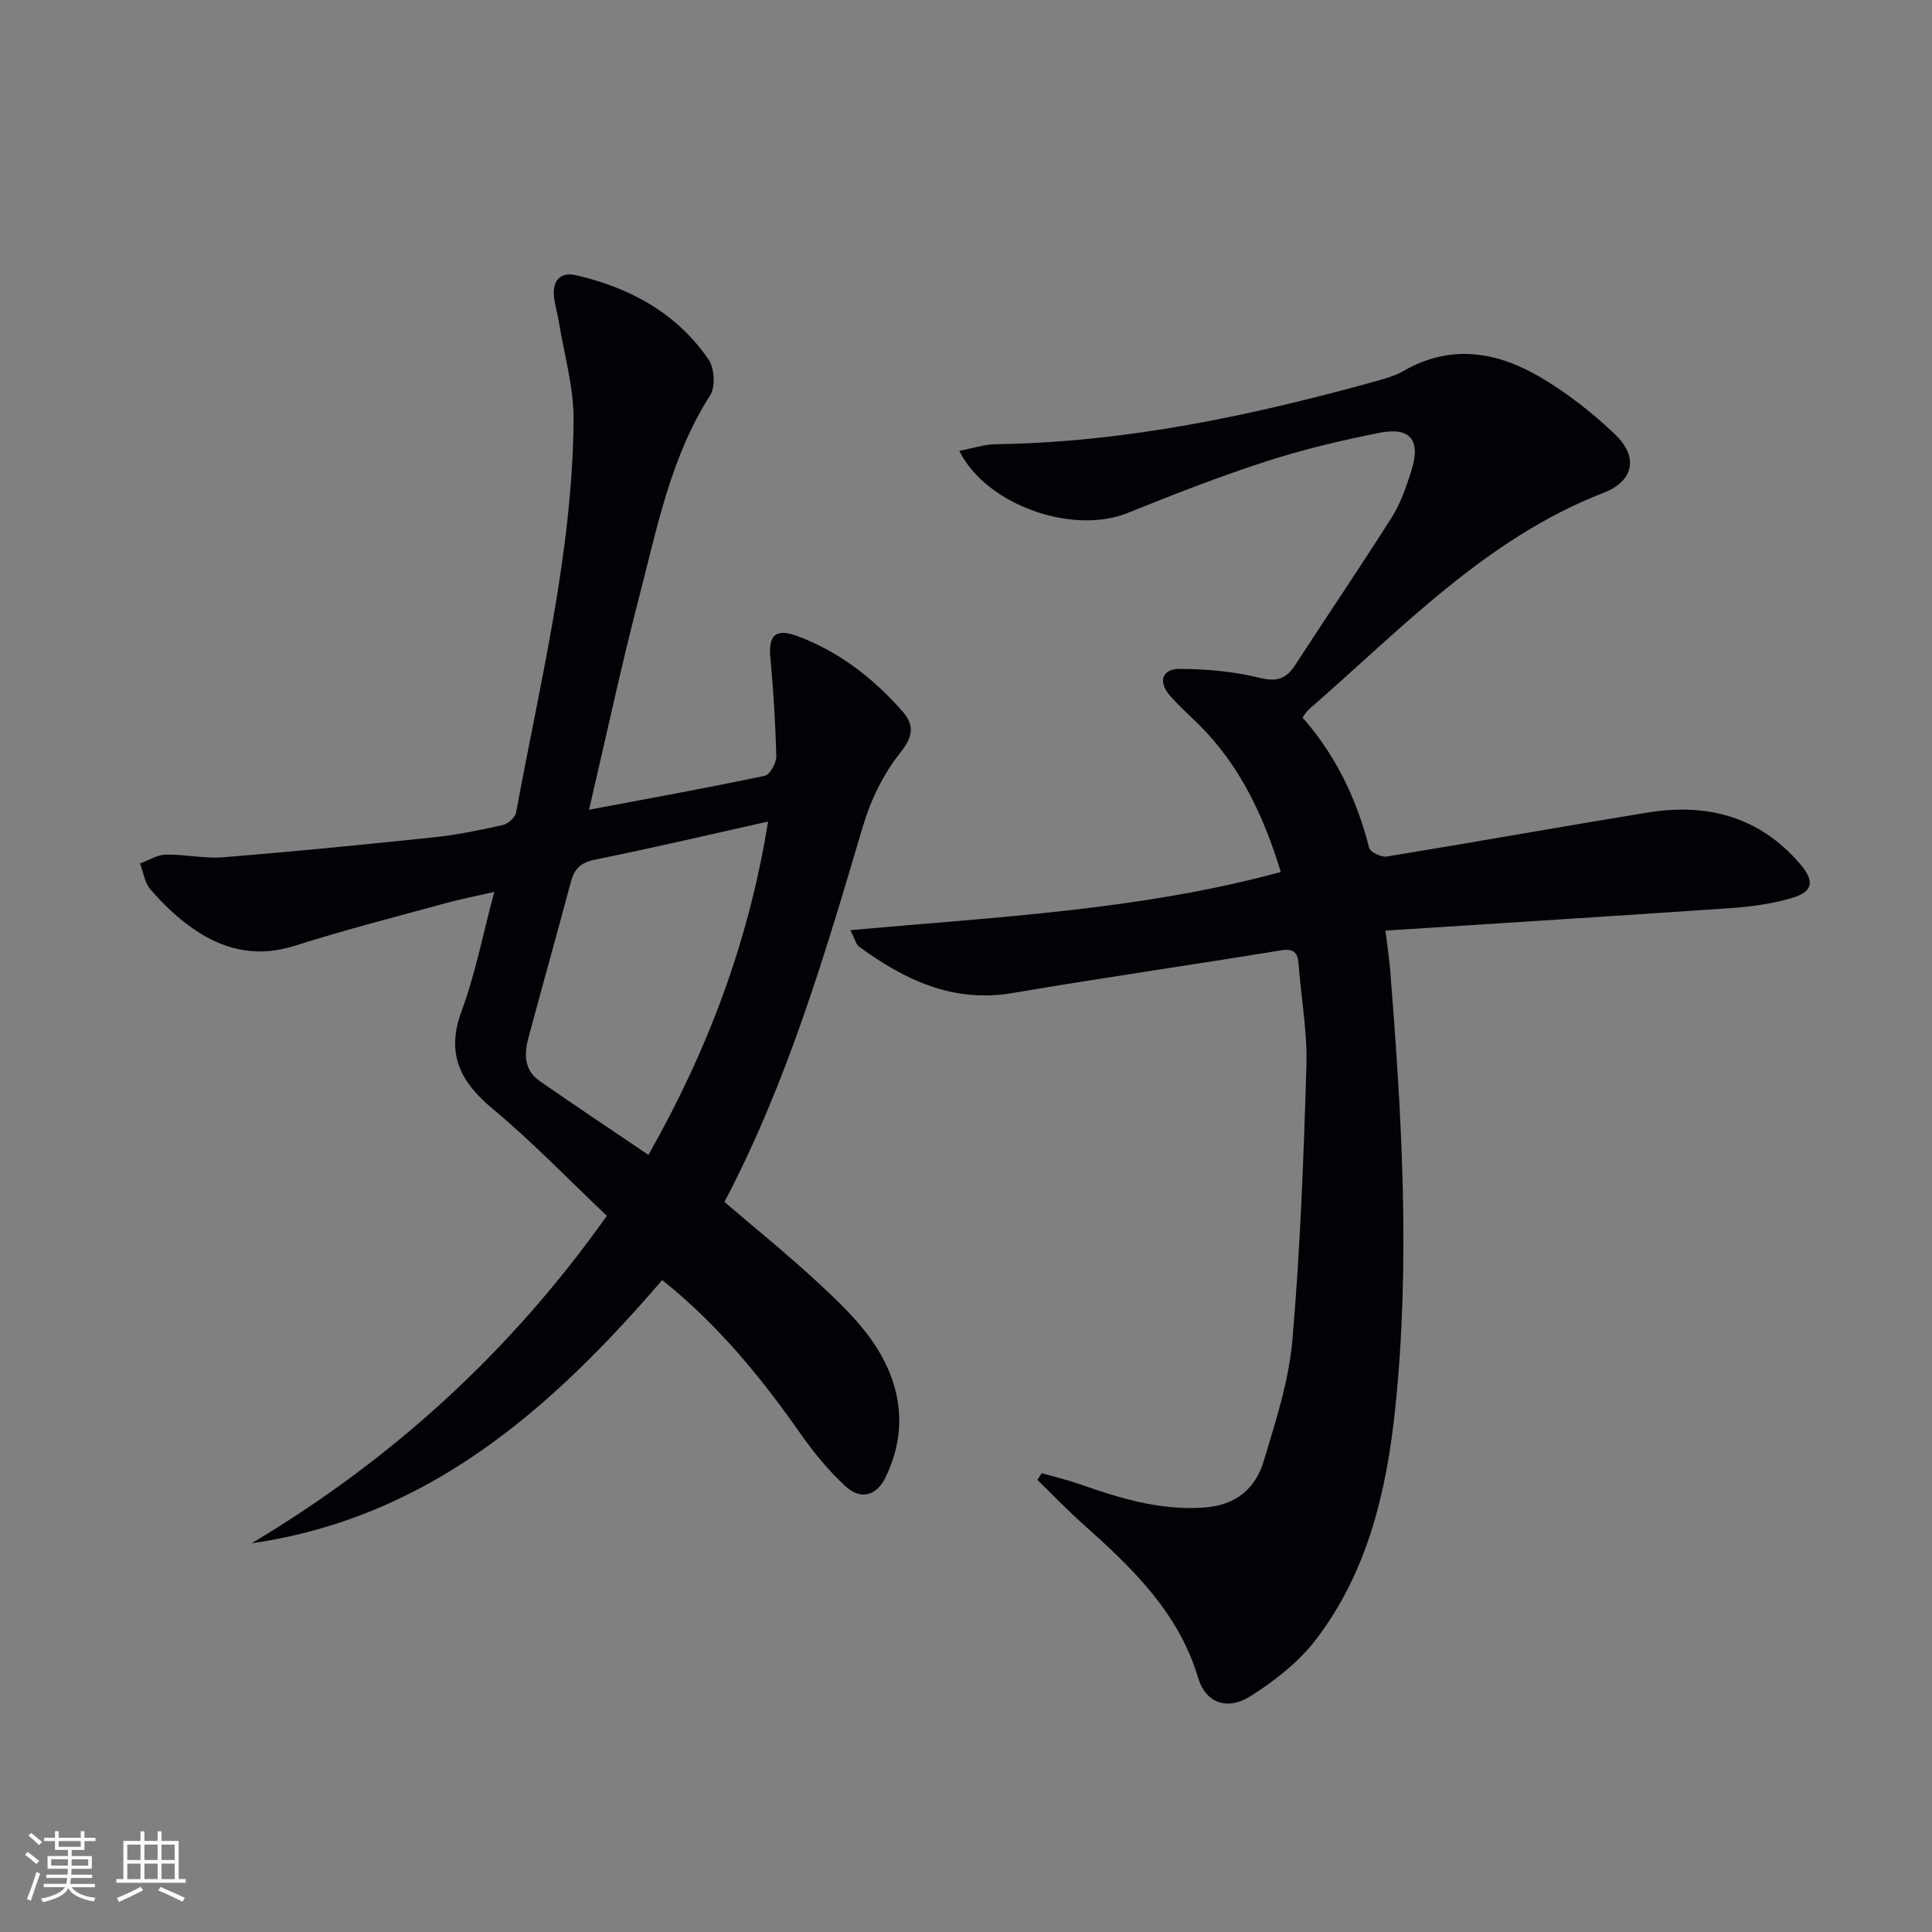 <svg enable-background="new 0 0 400 400" viewBox="0 0 400 400" xmlns="http://www.w3.org/2000/svg"><rect x="0" y="0" width="400" height="400" fill="#808080" stroke="none"/><path d="m215.69 305.01c2.6.75 5.25 1.36 7.81 2.26 8.31 2.92 16.58 5.46 25.66 4.86 6.67-.44 10.74-3.85 12.49-9.65 2.47-8.22 5.2-16.6 5.93-25.07 1.63-18.85 2.33-37.8 2.9-56.73.21-6.93-1.06-13.9-1.6-20.85-.18-2.36-.75-3.55-3.68-3.07-18.5 3.04-37.06 5.68-55.54 8.83-12.37 2.11-22.38-2.71-31.86-9.64-.56-.41-.73-1.37-1.73-3.37 30.18-2.74 59.84-4.1 89.11-12.04-3.55-11.57-8.42-22.06-17.01-30.56-2.01-1.99-4.15-3.87-5.99-6.01-2.46-2.86-1.57-5.48 2.02-5.48 5.57.01 11.26.54 16.65 1.86 3.62.89 5.49.14 7.36-2.74 6.6-10.19 13.43-20.22 19.92-30.47 1.83-2.9 3.01-6.3 4.06-9.6 2.04-6.43-.16-9.22-6.67-7.92-7.95 1.59-15.9 3.47-23.61 5.98-9.63 3.13-19.09 6.83-28.49 10.62-11.24 4.53-29.13-1.52-34.81-12.87 2.7-.51 5.12-1.34 7.55-1.38 26.95-.38 53.04-5.93 78.86-13.09 1.91-.53 3.89-1.11 5.59-2.09 9.77-5.63 19.35-3.98 28.36 1.34 5.53 3.26 10.72 7.33 15.37 11.76 4.91 4.68 3.99 9.68-2.32 12.13-24.47 9.5-41.98 28.32-61.14 44.95-.36.32-.6.78-1.21 1.59 6.85 7.75 11.24 16.89 13.8 26.99.22.88 2.51 1.97 3.65 1.79 18.01-2.94 35.97-6.17 53.98-9.11 12.29-2 23.15.8 31.56 10.61 3.13 3.65 2.75 5.82-1.87 7.14-3.94 1.13-8.11 1.73-12.22 2.01-23.67 1.64-47.35 3.11-71.72 4.68.42 3.47.79 5.87.98 8.28 2.41 30.22 4.19 60.49 1.03 90.72-1.79 17.11-5.73 33.93-16.54 47.95-3.55 4.6-8.48 8.43-13.44 11.57-4.84 3.05-9.28 1.35-10.81-3.79-4.07-13.66-13.79-22.87-23.9-31.91-3.25-2.9-6.27-6.06-9.4-9.1.3-.44.61-.91.92-1.38z" fill="#010106"/><path d="m121.95 167.65c12.69-2.39 24.56-4.53 36.36-7.02 1.08-.23 2.45-2.66 2.41-4.03-.16-6.8-.59-13.6-1.22-20.37-.44-4.73 1.08-6.22 5.61-4.53 8.6 3.21 15.67 8.69 21.68 15.51 2.44 2.77 2.42 5.13-.36 8.59-3.53 4.39-6.19 9.9-7.8 15.35-7.83 26.46-15.6 52.9-28.64 77.69 6.72 5.77 13.56 11.28 19.96 17.26 6.68 6.25 13.26 12.71 15.53 22.15 1.46 6.09.57 11.91-2.05 17.45-1.91 4.04-5.21 4.97-8.47 1.94-3.49-3.24-6.58-7.04-9.33-10.96-8.16-11.63-17.08-22.52-28.53-31.66-22.92 26.65-48.39 49.22-85 54.5 29.08-17.36 53.55-39.58 73.54-67.8-7.86-7.44-15.34-15.24-23.59-22.11-6.82-5.68-9.76-11.46-6.46-20.35 2.81-7.58 4.34-15.63 6.75-24.61-3.89.9-7.03 1.51-10.11 2.35-10.4 2.86-20.86 5.51-31.13 8.79-8.29 2.65-15.42.72-22.02-4.16-2.92-2.16-5.59-4.77-7.96-7.53-1.18-1.37-1.44-3.53-2.12-5.33 1.77-.64 3.53-1.79 5.31-1.83 3.97-.08 8 .87 11.93.55 14.56-1.18 29.1-2.61 43.62-4.14 4.77-.5 9.51-1.47 14.2-2.52 1.1-.25 2.6-1.56 2.79-2.59 4.95-26.91 11.64-53.6 11.91-81.15.07-6.84-1.97-13.71-3.07-20.56-.29-1.79-.87-3.56-1.01-5.36-.25-3.19 1.45-4.9 4.55-4.19 11.19 2.57 20.88 7.83 27.48 17.47 1.22 1.78 1.43 5.64.32 7.39-8.16 12.77-10.97 27.37-14.67 41.63-3.71 14.29-6.8 28.73-10.41 44.18zm12.3 71.46c12.3-21.69 20.79-44.21 24.77-69.02-12.54 2.8-24.15 5.53-35.83 7.89-2.93.59-4.27 1.88-4.99 4.58-2.87 10.75-5.88 21.46-8.77 32.2-.91 3.38-.98 6.77 2.27 9.03 7.33 5.1 14.77 10.05 22.55 15.32z" fill="#010106"/><g fill="#fafafc"><path d="m5.17 384 .55-.58c.85.61 1.65 1.24 2.4 1.87l-.59.64c-.83-.73-1.62-1.38-2.36-1.93m1.22 9.53-.82-.34c.71-1.76 1.37-3.64 1.98-5.63.24.13.5.25.76.36-.6 1.67-1.24 3.54-1.92 5.61m-.5-13.5.57-.54c.56.44 1.31 1.06 2.26 1.87l-.64.64c-.68-.66-1.41-1.32-2.19-1.97m3.25.46h2.24v-1.36h.77v1.36h4.57v-1.36h.76v1.36h2.28v.69h-2.28v1.84h-2.64v1.26h4.18v2.64h-4.21c0 .45-.02.86-.05 1.21h4.32v.69h-4.38c-.04.34-.1.75-.19 1.22h5.15v.69h-4.82c.87 1.19 2.51 1.92 4.93 2.19-.17.32-.3.57-.37.76-2.77-.49-4.52-1.41-5.26-2.76-.56 1.26-2.3 2.23-5.24 2.9-.12-.24-.26-.48-.43-.72 2.73-.55 4.38-1.34 4.96-2.38h-4.38v-.69h4.65c.1-.38.17-.79.21-1.22h-4.32v-.69h4.4c.03-.34.05-.75.05-1.21h-4.2v-2.64h4.23v-1.26h-2.69v-1.84h-2.24zm1.46 4.46v1.29h3.45c.01-.4.02-.57.01-.53v-.32-.45h-3.46zm1.55-2.59h4.57v-1.19h-4.57zm6.11 2.59h-3.42v.77c-.01.19-.01.37-.02.53h3.44z"/><path d="m32.63 379.16h.82v1.98h3.54v7.89h1.46v.78h-14.37v-.78h1.46v-7.89h3.54v-1.98h.82v1.98h2.73zm-3.49 11.48.5.73c-1.61.82-3.28 1.63-5 2.41-.13-.27-.28-.55-.44-.82 1.75-.72 3.4-1.49 4.94-2.32m-2.78-5.55h2.73v-3.18h-2.73zm0 3.95h2.73v-3.2h-2.73zm3.54-3.95h2.73v-3.18h-2.73zm0 3.95h2.73v-3.2h-2.73zm7.89 4.68c-1.84-.92-3.51-1.7-5.02-2.32l.45-.73c1.89.8 3.57 1.55 5.04 2.23zm-1.62-11.81h-2.73v3.18h2.73zm-2.73 7.13h2.73v-3.2h-2.73z"/></g></svg>
